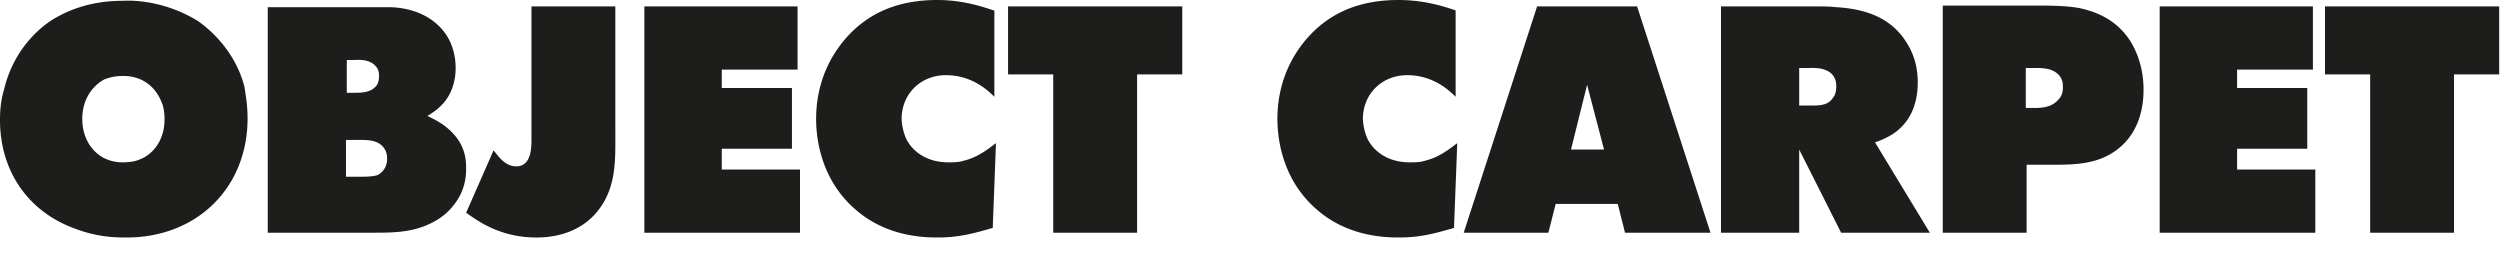 <svg xmlns="http://www.w3.org/2000/svg" width="198" height="20" viewBox="0 5 198 20"><path fill="#1D1D1B" d="M198 5.507h-13.86v5.383h3.577v12.54h6.642V10.89h3.577V5.507H198Zm-26.954 0V23.43h12.328v-5.003h-6.196V16.78h5.557v-4.813h-5.557V10.51h6.004V5.507h-12.136Zm-10.602 4.876h.639c.702 0 1.532 0 2.043.634.192.253.256.506.256.886s-.064.697-.383 1.014c-.511.57-1.214.633-1.916.633h-.64v-3.167Zm-6.579-4.876V23.43h6.643v-5.383h2.171c1.725 0 3.45-.064 4.918-1.14 2.108-1.52 2.172-4.054 2.172-4.814 0-.633-.064-2.216-1.022-3.8-1.277-2.026-3.257-2.47-4.088-2.66-.766-.126-1.533-.19-3.13-.19h-7.664v.064Zm-11.369 4.876h.894c.256 0 2.044-.126 2.044 1.457 0 .443-.128.76-.255.887-.384.633-1.086.633-1.789.633h-.894v-2.977Zm-6.195-4.876V23.43h6.195v-6.587l3.321 6.587h7.026l-4.343-7.157a6.24 6.24 0 0 0 1.469-.696c.83-.57 1.916-1.71 1.916-4.054 0-1.836-.702-2.913-1.15-3.546-1.277-1.71-3.193-2.28-5.3-2.407-.512-.063-1.087-.063-1.598-.063h-7.536Zm-10.603 6.206 1.341 5.13h-2.618l1.277-5.13Zm-3.96-6.206-5.812 17.923h6.706l.575-2.28h4.918l.575 2.28h6.77l-5.812-17.923h-7.92Zm-6.45.316C114.52 5.57 112.923 5 110.751 5c-3.066 0-4.854 1.013-5.876 1.773-1.277.95-3.704 3.42-3.704 7.664 0 1.266.255 4.75 3.193 7.22 2.427 2.09 5.365 2.153 6.451 2.153 1.66 0 2.81-.317 4.343-.76l.256-6.713c-.83.633-1.533 1.14-2.555 1.393-.383.127-.83.127-1.214.127-2.043 0-3.065-1.204-3.385-1.964a4.539 4.539 0 0 1-.32-1.456c0-2.027 1.534-3.484 3.514-3.484 2.044 0 3.321 1.204 3.832 1.71v-6.84Zm-21.653-.316H79.839v5.383h3.576v12.54h6.643V10.89h3.577V5.507Zm-14.946.316C77.923 5.57 76.326 5 74.219 5c-3.067 0-4.855 1.013-5.877 1.773-1.277.95-3.705 3.42-3.705 7.664 0 1.266.256 4.75 3.194 7.22 2.427 2.09 5.365 2.153 6.45 2.153 1.662 0 2.811-.317 4.344-.76l.256-6.713c-.83.633-1.533 1.14-2.555 1.393-.383.127-.83.127-1.214.127-2.044 0-3.066-1.204-3.385-1.964a4.539 4.539 0 0 1-.32-1.456c0-2.027 1.534-3.484 3.514-3.484 2.044 0 3.32 1.204 3.832 1.71v-6.84h-.064Zm-27.656-.316V23.43H63.36v-5.003h-6.195V16.78h5.556v-4.813h-5.556V10.51h6.003V5.507H51.033Zm-2.3 0h-6.642v10.45c0 .633 0 1.583-.575 2.026-.255.19-.51.19-.639.19-.83 0-1.34-.696-1.788-1.266l-2.172 4.94c.895.633 2.683 1.963 5.557 1.963 2.683 0 4.152-1.203 4.854-2.09 1.278-1.583 1.406-3.42 1.406-5.32V5.507ZM27.402 16.083h1.085c.64 0 1.47 0 1.917.634.191.253.255.506.255.886 0 .76-.51 1.14-.766 1.267-.384.127-1.022.127-1.406.127h-1.085v-2.914Zm0-6.333h.702c.128 0 1.15-.127 1.66.507.256.253.256.633.256.76 0 .443-.127.696-.255.823-.383.443-1.022.507-1.597.507h-.702V9.75H27.4Zm-6.196-4.243V23.43H29.7c1.788 0 3.321-.063 4.918-1.013a4.815 4.815 0 0 0 1.341-1.204c.895-1.14.958-2.28.958-2.85 0-.57 0-1.773-1.15-2.913-.638-.633-1.149-.887-1.915-1.267.51-.316.766-.506 1.022-.76.83-.76 1.213-1.9 1.213-3.04 0-.95-.255-1.9-.766-2.66-1.406-2.026-3.833-2.153-4.535-2.153h-9.581v-.063Zm-11.433 5.51c1.405 0 2.491.76 3.002 2.026.128.254.256.697.256 1.394 0 1.963-1.214 2.913-1.916 3.166-.256.127-.703.254-1.406.254-1.98 0-3.193-1.584-3.193-3.42 0-1.9 1.15-2.85 1.788-3.167.703-.253 1.214-.253 1.47-.253Zm-.064-5.954c-2.746 0-4.534.887-5.493 1.457-1.021.633-3.13 2.343-3.896 5.573C0 13.17 0 14.12 0 14.5c0 4.053 2.235 7.347 6.132 8.677 1.724.633 3.193.633 3.896.633 5.557 0 9.58-3.927 9.58-9.437 0-1.14-.191-2.09-.255-2.533-.767-2.913-2.874-4.623-3.705-5.193-2.49-1.52-4.918-1.647-5.94-1.584Z"/></svg>